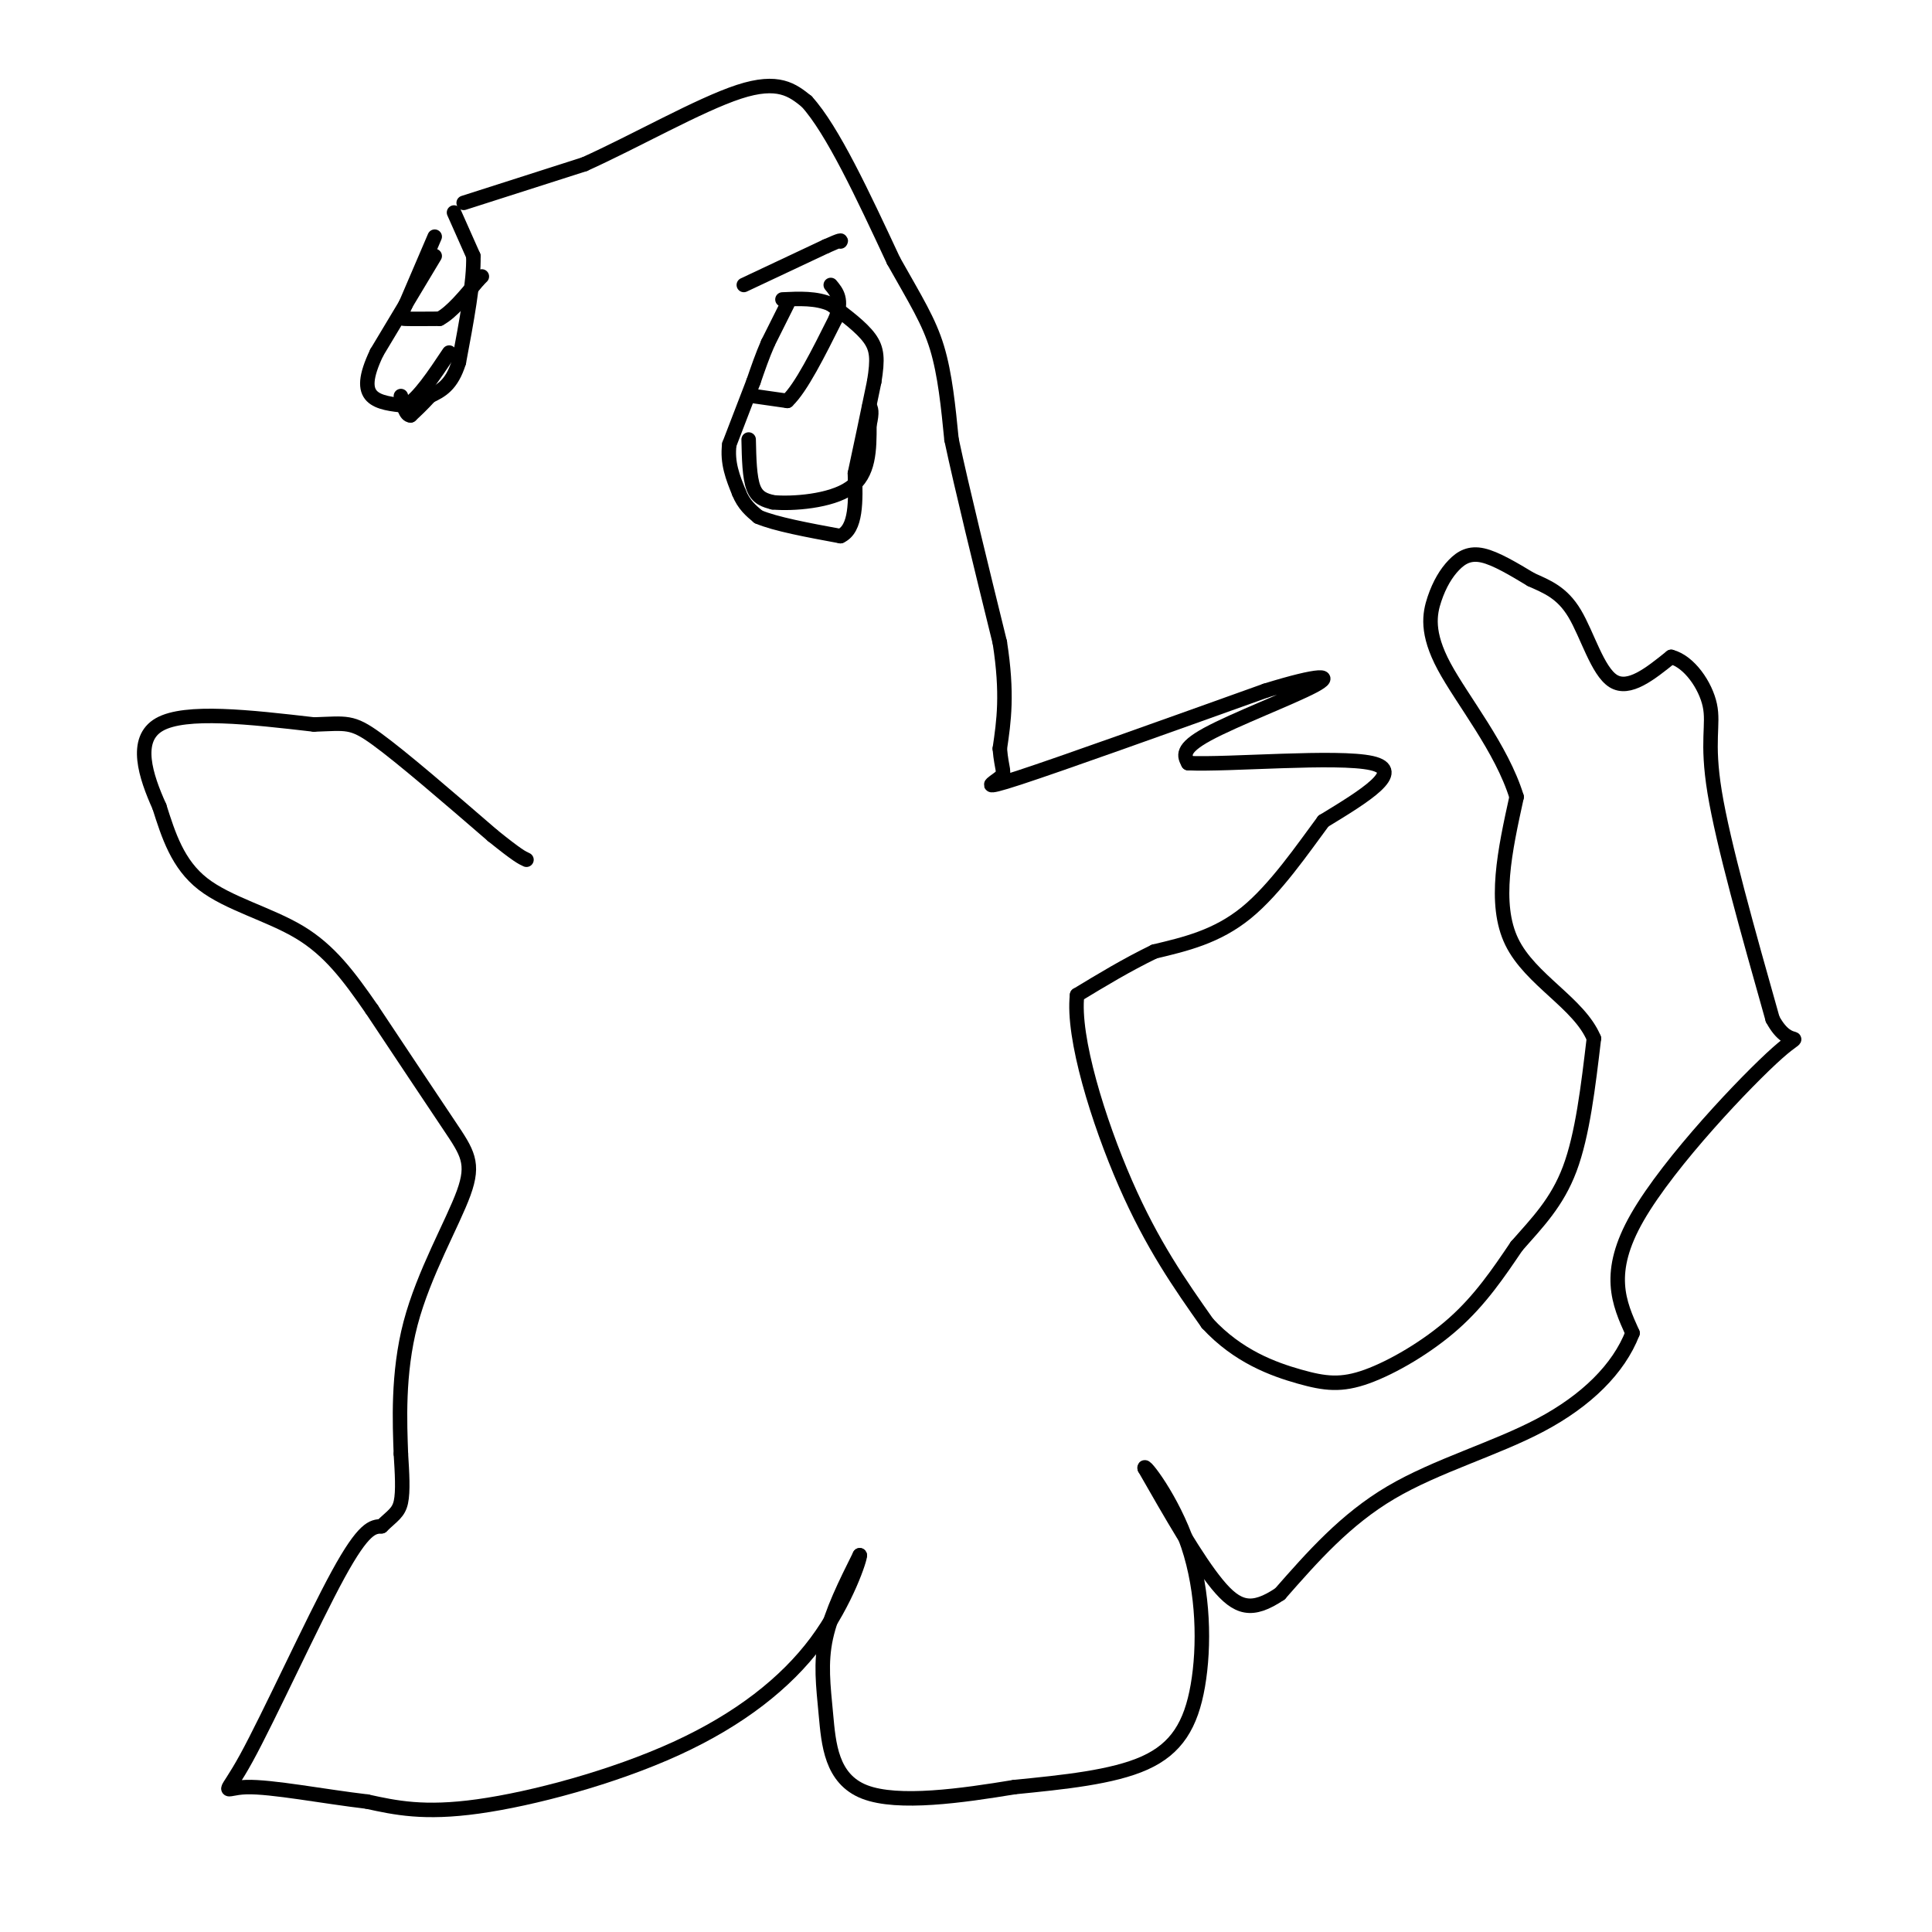 <svg viewBox='0 0 400 400' version='1.1' xmlns='http://www.w3.org/2000/svg' xmlns:xlink='http://www.w3.org/1999/xlink'><g fill='none' stroke='#000000' stroke-width='3' stroke-linecap='round' stroke-linejoin='round'><path d='M163,63c0.000,0.000 -4.000,8.000 -4,8'/><path d='M159,71c-1.167,2.667 -2.083,5.333 -3,8'/><path d='M156,79c-1.333,3.500 -3.167,8.250 -5,13'/><path d='M151,92c-0.500,3.833 0.750,6.917 2,10'/><path d='M153,102c1.000,2.500 2.500,3.750 4,5'/><path d='M157,107c3.500,1.500 10.250,2.750 17,4'/><path d='M174,111c3.333,-1.500 3.167,-7.250 3,-13'/><path d='M177,98c1.167,-5.333 2.583,-12.167 4,-19'/><path d='M181,79c0.756,-4.644 0.644,-6.756 -1,-9c-1.644,-2.244 -4.822,-4.622 -8,-7'/><path d='M172,63c-3.000,-1.333 -6.500,-1.167 -10,-1'/><path d='M156,82c0.000,0.000 7.000,1.000 7,1'/><path d='M163,83c2.833,-2.667 6.417,-9.833 10,-17'/><path d='M173,66c1.500,-4.000 0.250,-5.500 -1,-7'/><path d='M155,91c0.083,3.917 0.167,7.833 1,10c0.833,2.167 2.417,2.583 4,3'/><path d='M160,104c4.000,0.378 12.000,-0.178 16,-3c4.000,-2.822 4.000,-7.911 4,-13'/><path d='M180,88c0.667,-2.833 0.333,-3.417 0,-4'/><path d='M94,44c0.000,0.000 4.000,9.000 4,9'/><path d='M98,53c0.167,5.167 -1.417,13.583 -3,22'/><path d='M95,75c-1.500,4.833 -3.750,5.917 -6,7'/><path d='M89,82c-1.667,1.833 -2.833,2.917 -4,4'/><path d='M85,86c-1.000,0.000 -1.500,-2.000 -2,-4'/><path d='M90,53c0.000,0.000 -12.000,20.000 -12,20'/><path d='M78,73c-2.400,5.022 -2.400,7.578 -1,9c1.400,1.422 4.200,1.711 7,2'/><path d='M84,84c2.667,-1.500 5.833,-6.250 9,-11'/><path d='M90,49c0.000,0.000 -6.000,14.000 -6,14'/><path d='M84,63c-1.244,2.844 -1.356,2.956 0,3c1.356,0.044 4.178,0.022 7,0'/><path d='M91,66c2.500,-1.333 5.250,-4.667 8,-8'/><path d='M99,58c1.333,-1.333 0.667,-0.667 0,0'/><path d='M154,59c0.000,0.000 17.000,-8.000 17,-8'/><path d='M171,51c3.333,-1.500 3.167,-1.250 3,-1'/><path d='M96,42c0.000,0.000 25.000,-8.000 25,-8'/><path d='M121,34c10.378,-4.667 23.822,-12.333 32,-15c8.178,-2.667 11.089,-0.333 14,2'/><path d='M167,21c5.333,5.833 11.667,19.417 18,33'/><path d='M185,54c4.667,8.289 7.333,12.511 9,18c1.667,5.489 2.333,12.244 3,19'/><path d='M197,91c2.167,10.167 6.083,26.083 10,42'/><path d='M207,133c1.667,10.667 0.833,16.333 0,22'/><path d='M207,155c0.369,4.548 1.292,4.917 0,6c-1.292,1.083 -4.798,2.881 4,0c8.798,-2.881 29.899,-10.440 51,-18'/><path d='M262,143c11.417,-3.536 14.458,-3.375 10,-1c-4.458,2.375 -16.417,6.964 -22,10c-5.583,3.036 -4.792,4.518 -4,6'/><path d='M246,158c8.267,0.400 30.933,-1.600 38,0c7.067,1.600 -1.467,6.800 -10,12'/><path d='M274,170c-4.267,5.733 -9.933,14.067 -16,19c-6.067,4.933 -12.533,6.467 -19,8'/><path d='M239,197c-5.833,2.833 -10.917,5.917 -16,9'/><path d='M223,206c-1.022,8.778 4.422,26.222 10,39c5.578,12.778 11.289,20.889 17,29'/><path d='M250,274c6.330,6.853 13.656,9.486 19,11c5.344,1.514 8.708,1.907 14,0c5.292,-1.907 12.512,-6.116 18,-11c5.488,-4.884 9.244,-10.442 13,-16'/><path d='M314,258c4.244,-4.844 8.356,-8.956 11,-16c2.644,-7.044 3.822,-17.022 5,-27'/><path d='M330,215c-3.044,-7.311 -13.156,-12.089 -17,-20c-3.844,-7.911 -1.422,-18.956 1,-30'/><path d='M314,165c-3.074,-10.008 -11.257,-20.027 -15,-27c-3.743,-6.973 -3.044,-10.900 -2,-14c1.044,-3.100 2.435,-5.373 4,-7c1.565,-1.627 3.304,-2.608 6,-2c2.696,0.608 6.348,2.804 10,5'/><path d='M317,120c3.250,1.464 6.375,2.625 9,7c2.625,4.375 4.750,11.964 8,14c3.250,2.036 7.625,-1.482 12,-5'/><path d='M346,136c3.750,0.976 7.125,5.917 8,10c0.875,4.083 -0.750,7.310 1,18c1.750,10.690 6.875,28.845 12,47'/><path d='M367,211c3.798,7.119 7.292,1.417 1,7c-6.292,5.583 -22.369,22.452 -29,34c-6.631,11.548 -3.815,17.774 -1,24'/><path d='M338,276c-2.881,7.429 -9.583,14.000 -19,19c-9.417,5.000 -21.548,8.429 -31,14c-9.452,5.571 -16.226,13.286 -23,21'/><path d='M265,330c-5.800,3.889 -8.800,3.111 -13,-2c-4.200,-5.111 -9.600,-14.556 -15,-24'/><path d='M237,304c-0.493,-1.608 5.775,6.373 9,16c3.225,9.627 3.407,20.900 2,29c-1.407,8.100 -4.402,13.029 -11,16c-6.598,2.971 -16.799,3.986 -27,5'/><path d='M210,370c-10.735,1.769 -24.073,3.691 -31,1c-6.927,-2.691 -7.442,-9.994 -8,-16c-0.558,-6.006 -1.159,-10.716 0,-16c1.159,-5.284 4.080,-11.142 7,-17'/><path d='M178,322c0.222,0.308 -2.724,9.577 -9,18c-6.276,8.423 -15.882,15.998 -29,22c-13.118,6.002 -29.748,10.429 -41,12c-11.252,1.571 -17.126,0.285 -23,-1'/><path d='M76,373c-8.946,-1.045 -19.810,-3.156 -25,-3c-5.190,0.156 -4.705,2.581 0,-6c4.705,-8.581 13.630,-28.166 19,-38c5.370,-9.834 7.185,-9.917 9,-10'/><path d='M79,316c2.289,-2.222 3.511,-2.778 4,-5c0.489,-2.222 0.244,-6.111 0,-10'/><path d='M83,301c-0.211,-6.172 -0.737,-16.603 2,-27c2.737,-10.397 8.737,-20.761 11,-27c2.263,-6.239 0.789,-8.354 -3,-14c-3.789,-5.646 -9.895,-14.823 -16,-24'/><path d='M77,209c-4.786,-6.929 -8.750,-12.250 -15,-16c-6.250,-3.750 -14.786,-5.929 -20,-10c-5.214,-4.071 -7.107,-10.036 -9,-16'/><path d='M33,167c-2.822,-6.267 -5.378,-13.933 0,-17c5.378,-3.067 18.689,-1.533 32,0'/><path d='M65,150c6.800,-0.222 7.800,-0.778 13,3c5.200,3.778 14.600,11.889 24,20'/><path d='M102,173c5.167,4.167 6.083,4.583 7,5'/></g>
</svg>